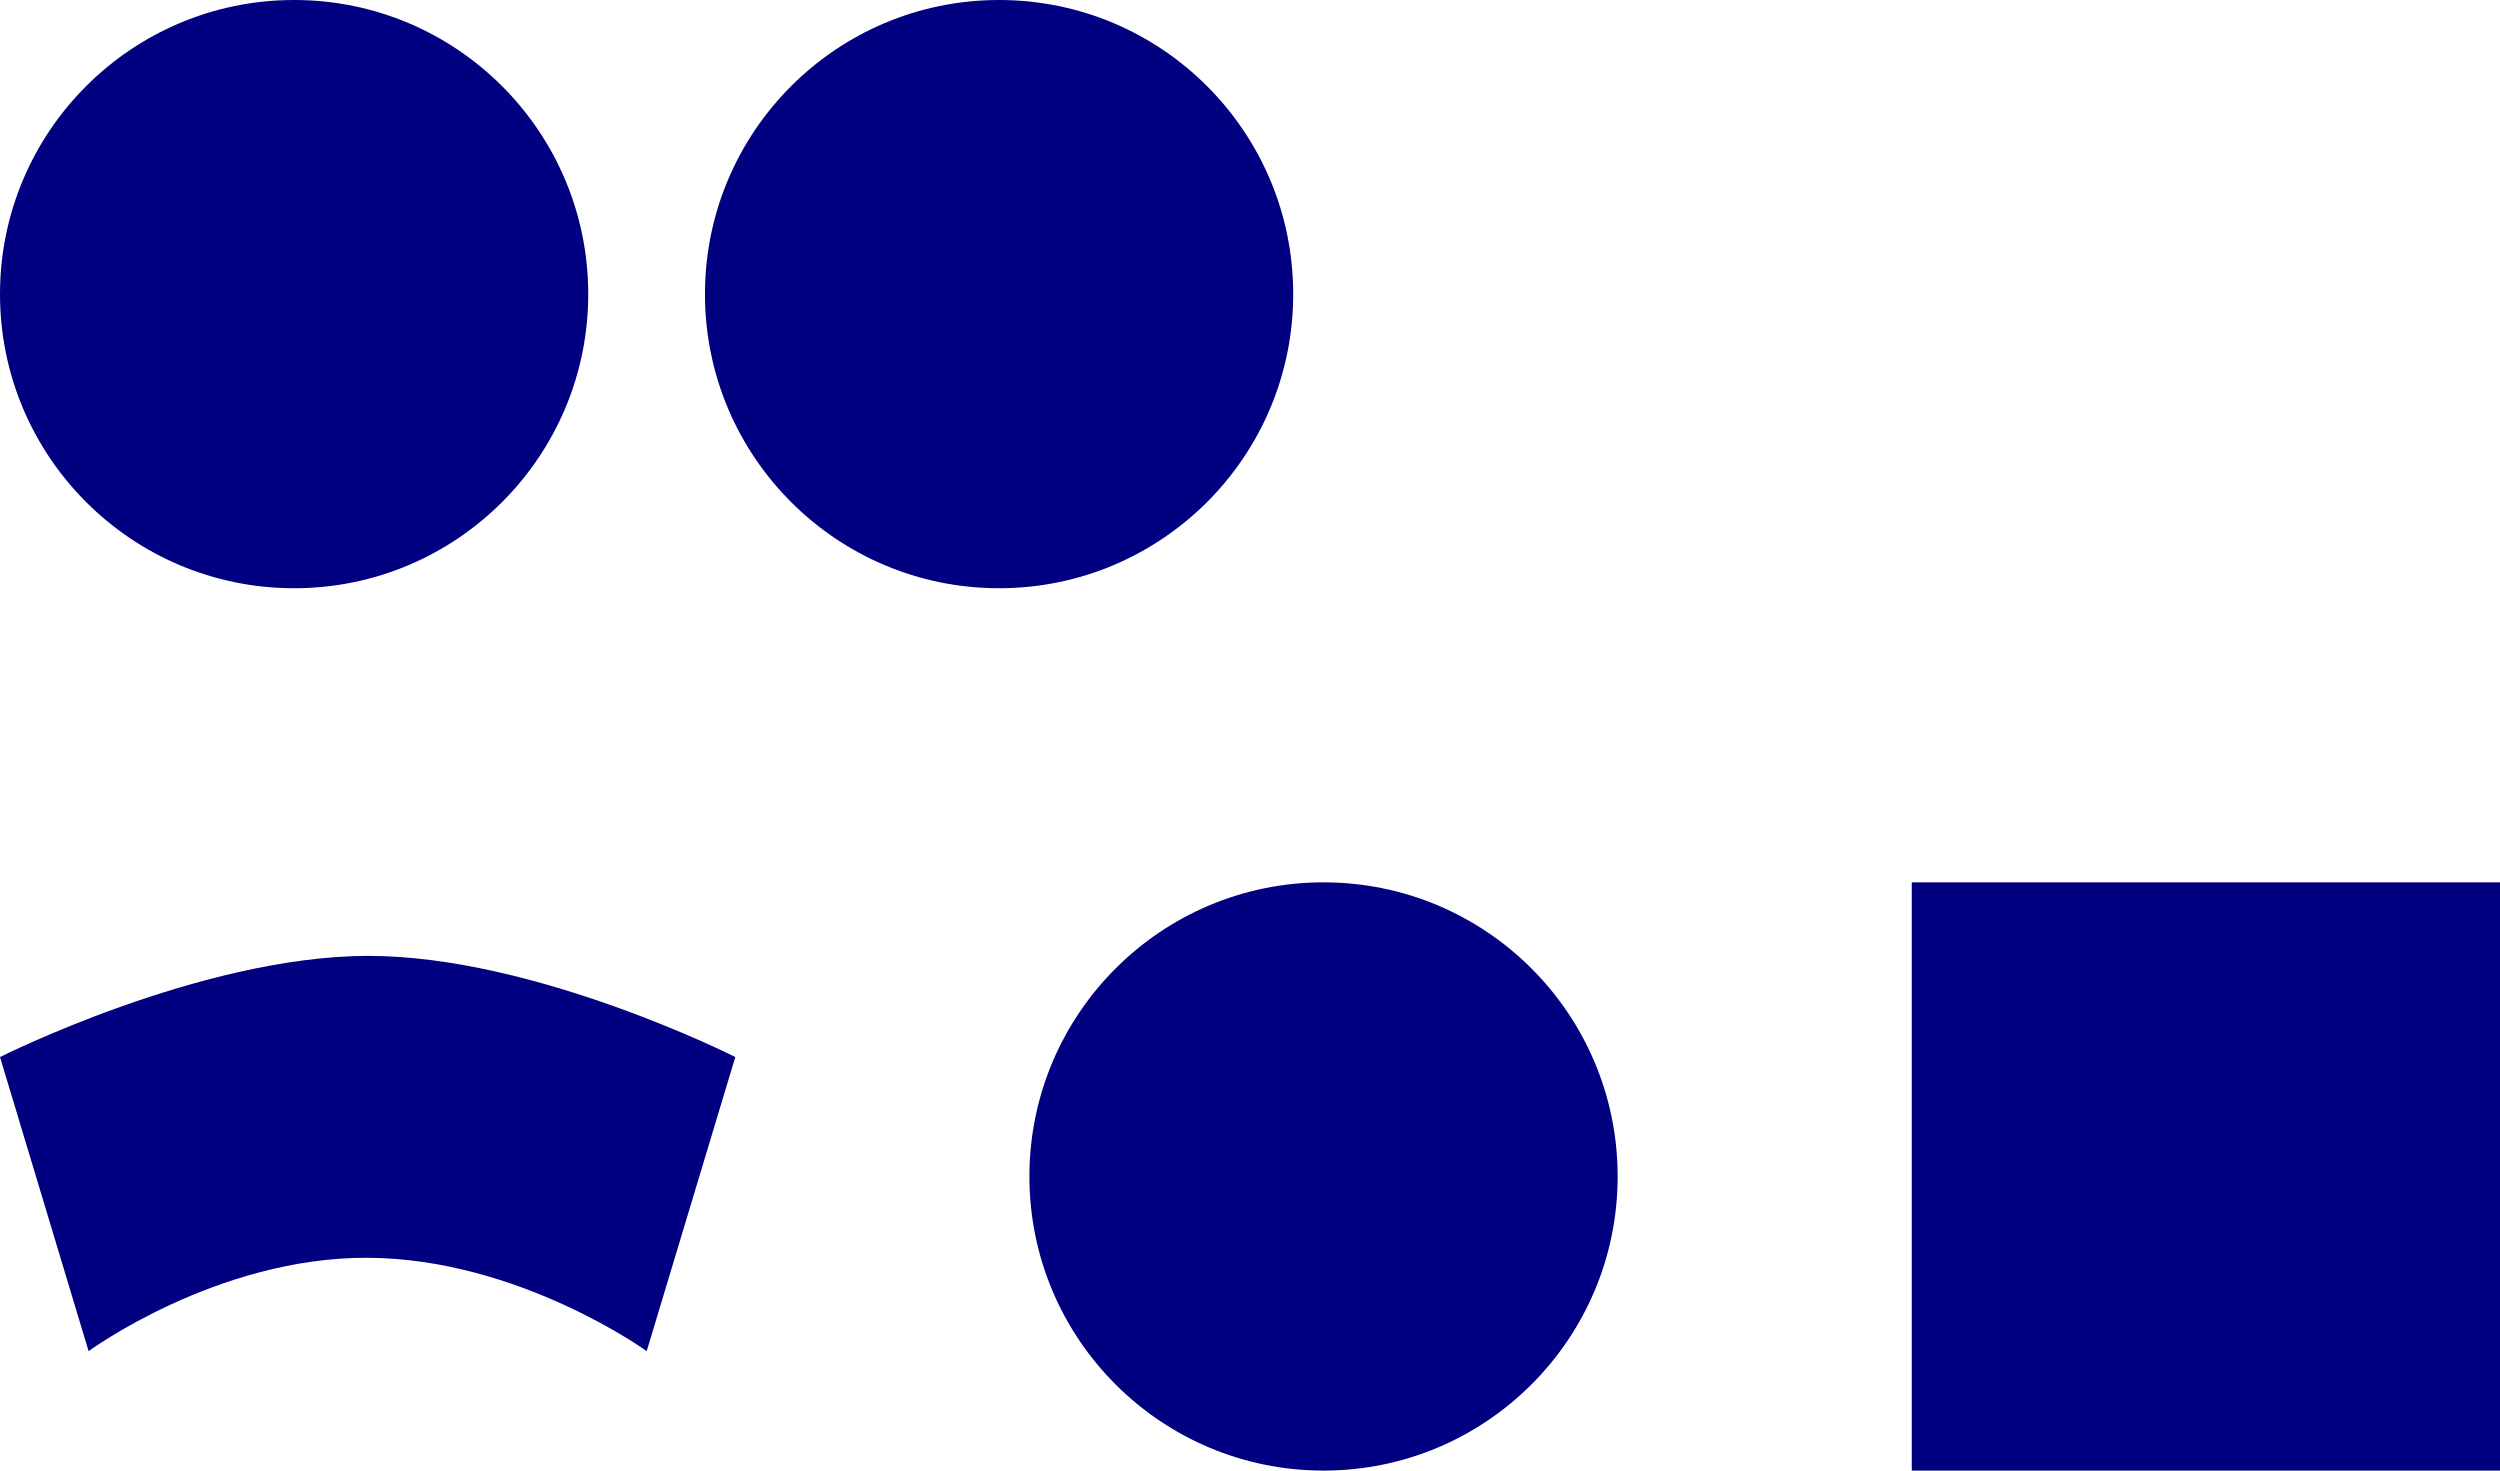 <?xml version="1.0" encoding="UTF-8" standalone="no"?>
<svg
   xmlns:dc="http://purl.org/dc/elements/1.1/"
   xmlns:cc="http://creativecommons.org/ns#"
   xmlns:rdf="http://www.w3.org/1999/02/22-rdf-syntax-ns#"
   xmlns:svg="http://www.w3.org/2000/svg"
   xmlns="http://www.w3.org/2000/svg"
   xmlns:sodipodi="http://sodipodi.sourceforge.net/DTD/sodipodi-0.dtd"
   xmlns:inkscape="http://www.inkscape.org/namespaces/inkscape"
   width="170mm"
   height="100mm"
   viewBox="0 0 170 100"
   version="1.1"
   id="svg10022"
   inkscape:version="1.0.2 (e86c870879, 2021-01-15)"
   sodipodi:docname="8th div WW1 rasc.svg">
  <defs
     id="defs10016" />
  <sodipodi:namedview
     id="base"
     pagecolor="#ffffff"
     bordercolor="#666666"
     borderopacity="1.0"
     inkscape:pageopacity="0.0"
     inkscape:pageshadow="2"
     inkscape:zoom="0.35"
     inkscape:cx="404.11699"
     inkscape:cy="91.833512"
     inkscape:document-units="mm"
     inkscape:current-layer="layer1"
     inkscape:document-rotation="0"
     showgrid="false"
     fit-margin-top="0"
     fit-margin-left="0"
     fit-margin-right="0"
     fit-margin-bottom="0"
     inkscape:window-width="1267"
     inkscape:window-height="1040"
     inkscape:window-x="130"
     inkscape:window-y="0"
     inkscape:window-maximized="0" />
  <g
     inkscape:label="Layer 1"
     inkscape:groupmode="layer"
     id="layer1"
     transform="translate(1.089,-123.869)">
    <g
       id="g2419"
       style="fill:#000080"
       transform="translate(-11.089,-256.131)">
      <circle
         style="fill:#000080;fill-opacity:1;stroke-width:0;stroke-linejoin:round"
         id="path1532-10-3"
         cx="30"
         cy="400"
         r="20" />
      <circle
         style="fill:#000080;fill-opacity:1;stroke-width:0;stroke-linejoin:round"
         id="path1532-1-7-1"
         cx="77.938"
         cy="400"
         r="20" />
    </g>
    <path
       id="rect2406-4-3"
       style="fill:#000080;fill-opacity:1;stroke-width:0;stroke-linejoin:round"
       d="m -1.089,195.748 c 0,0 13.629,-6.857 25,-6.879 11.371,-0.022 25,6.879 25,6.879 l -6.025,20 c 0,0 -8.705,-6.303 -18.975,-6.35 -10.27,-0.047 -18.975,6.35 -18.975,6.35 z"
       sodipodi:nodetypes="czcczcc" />
    <circle
       style="fill:#000080;fill-opacity:1;stroke-width:0;stroke-linejoin:round"
       id="path1532-1-6-1-9-3"
       cx="-203.869"
       cy="88.911"
       r="20"
       transform="rotate(-90)" />
    <rect
       style="fill:#000080;fill-opacity:1;stroke-width:0;stroke-linejoin:round"
       id="rect2463-5-3"
       width="40"
       height="40"
       x="128.911"
       y="183.869" />
  </g>
</svg>
